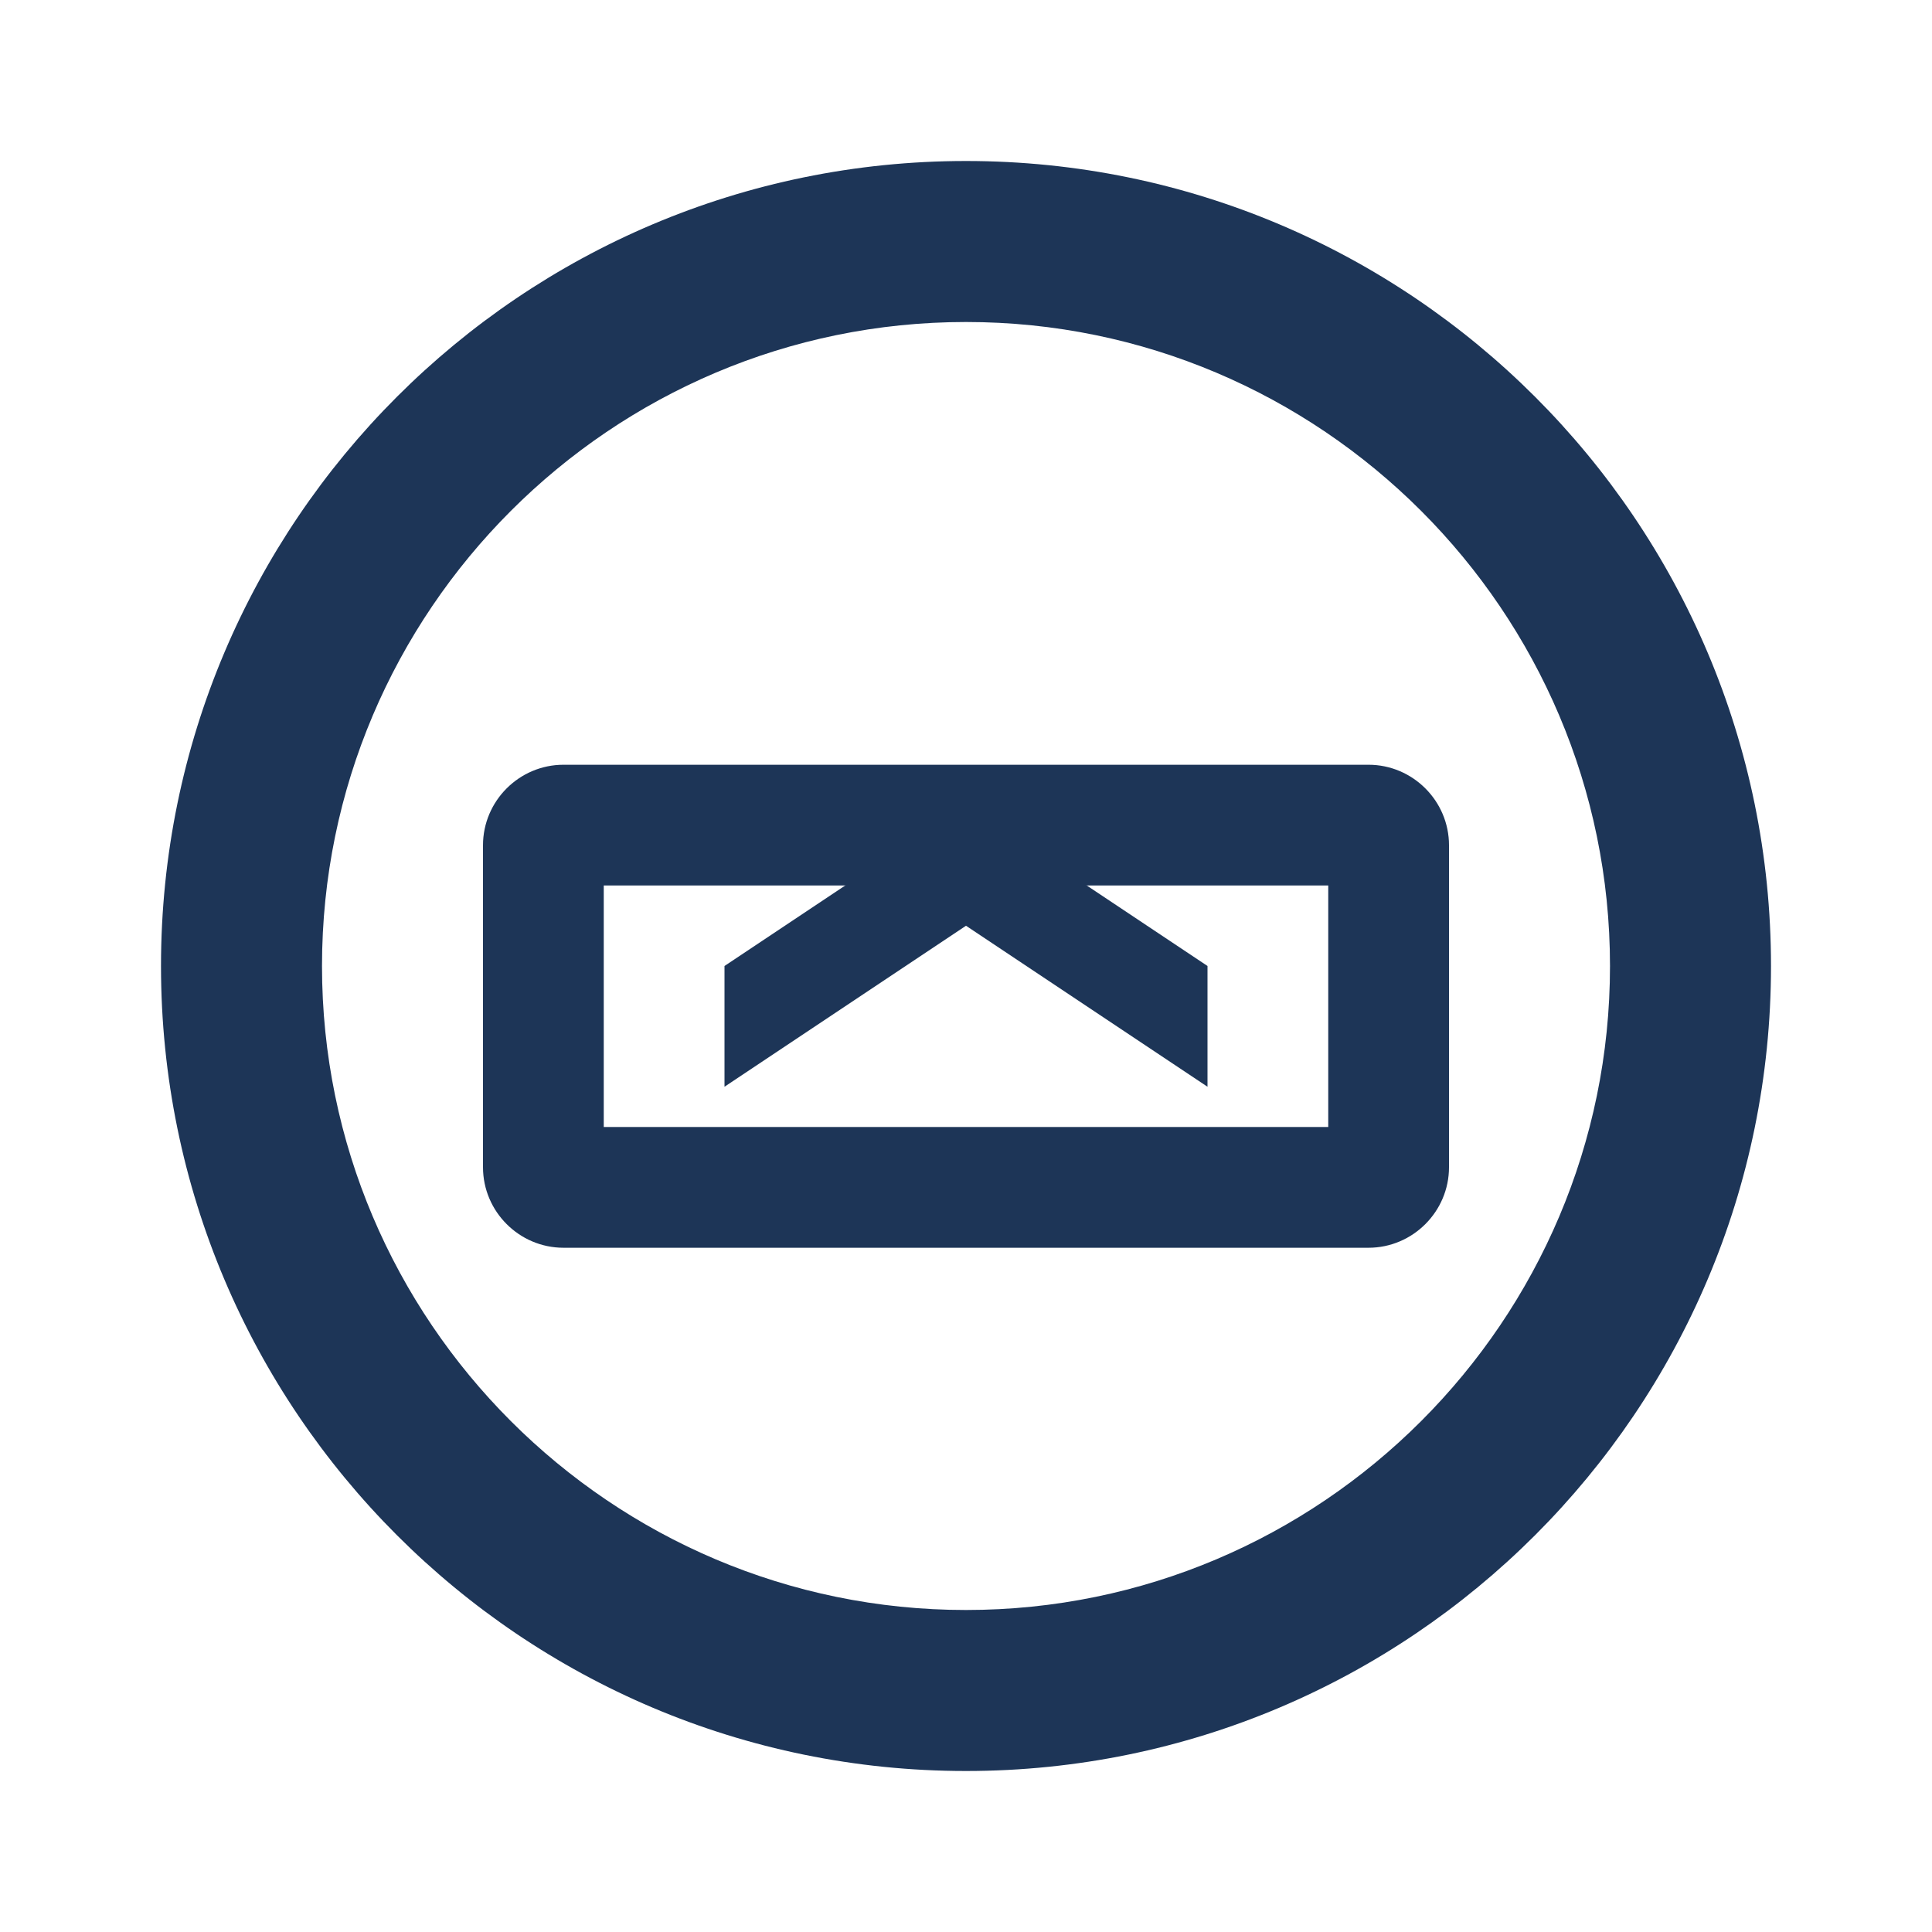 <svg xmlns="http://www.w3.org/2000/svg" viewBox="0 0 24 24" width="24" height="24">
  <path d="M12 2C6.48 2 2 6.48 2 12s4.48 10 10 10 10-4.48 10-10S17.52 2 12 2zm0 18c-4.41 0-8-3.59-8-8 0-4.41 3.59-8 8-8s8 3.59 8 8c0 4.41-3.59 8-8 8z" fill="#1d3557"/>
  <path d="M17 9.5H7c-.55 0-1 .45-1 1v4c0 .55.45 1 1 1h10c.55 0 1-.45 1-1v-4c0-.55-.45-1-1-1zm-.5 4.5h-9v-3h9v3z" fill="#1d3557"/>
  <path d="M12 11.5l-3 2v-1.5l3-2 3 2v1.5z" fill="#1d3557"/>
</svg>
